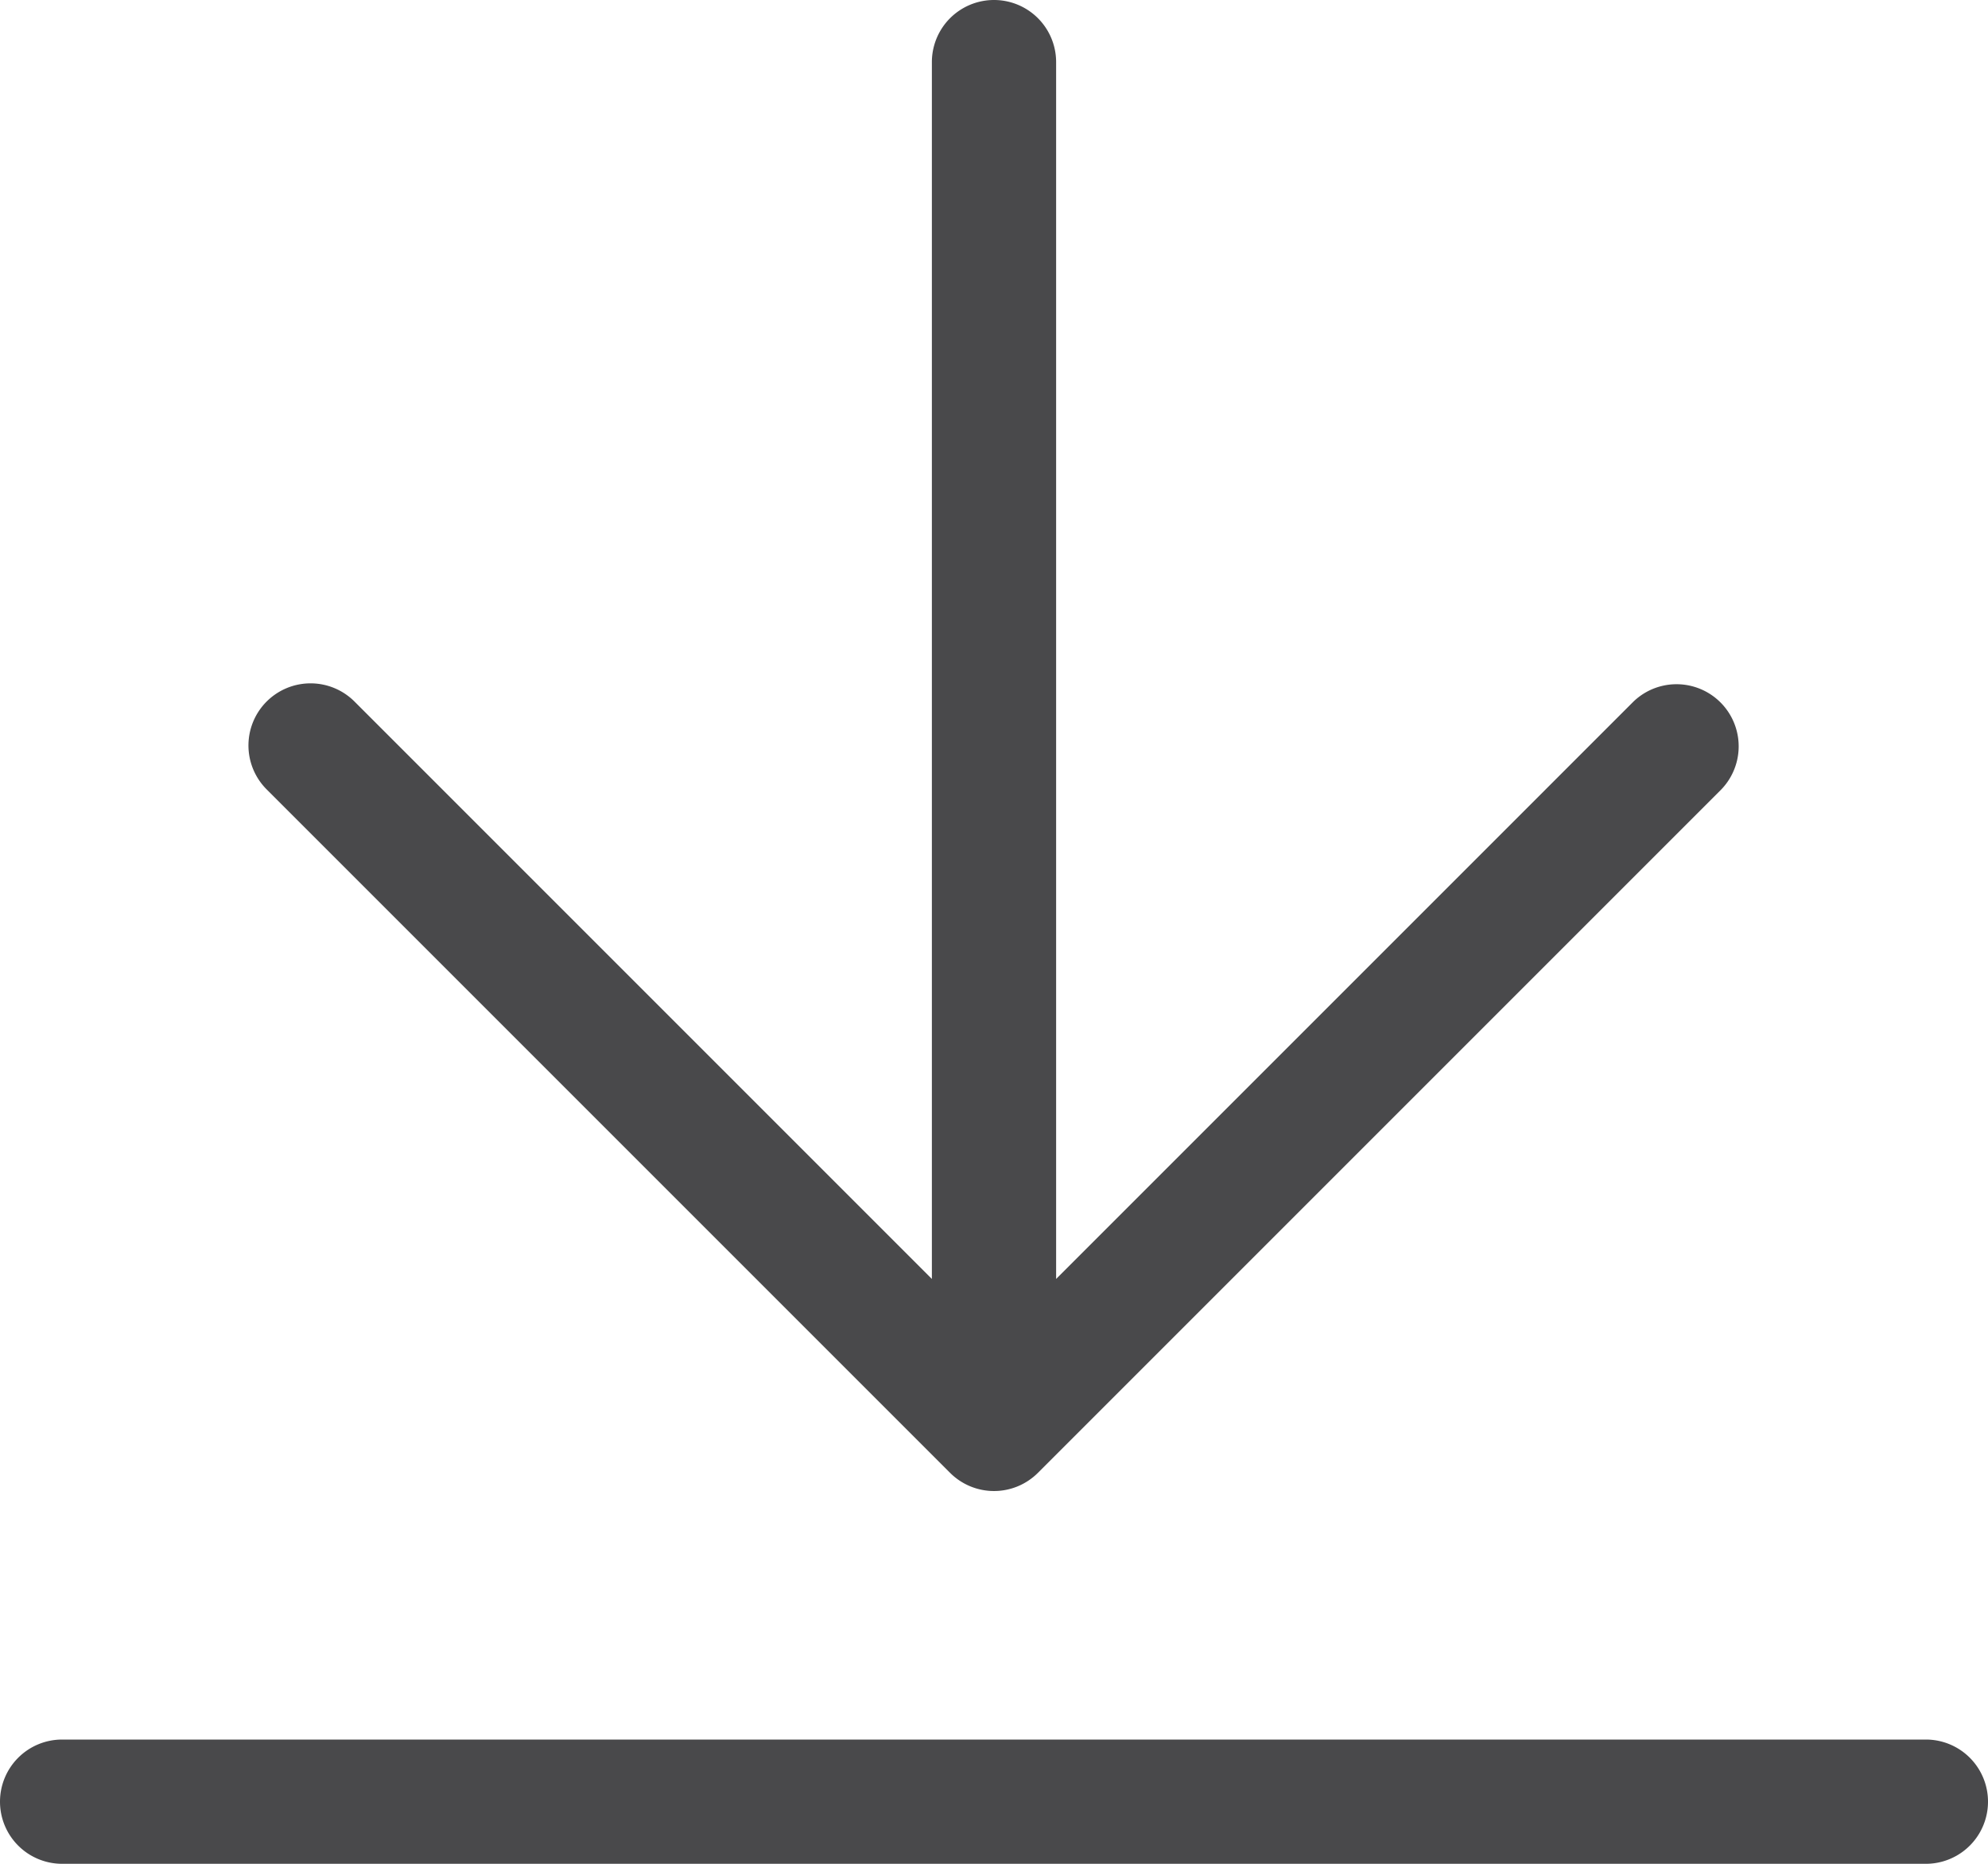 <svg xmlns="http://www.w3.org/2000/svg" width="16" height="15" viewBox="0 0 16 15">
  <path id="Path_13843" data-name="Path 13843" d="M6.146,9.646a.5.5,0,0,1,.707,0h0L11.5,14.293V4.5a.5.5,0,1,1,1,0v9.793l4.646-4.646a.5.5,0,0,1,.707.707l-5.5,5.5a.5.5,0,0,1-.706,0h0l-5.5-5.5A.5.5,0,0,1,6.146,9.646ZM4,18.5a.5.5,0,0,0,.5.5h15a.5.5,0,0,0,0-1H4.5a.5.5,0,0,0-.5.5Z" transform="translate(-4 -4)" fill="#49494b"/>
</svg>
